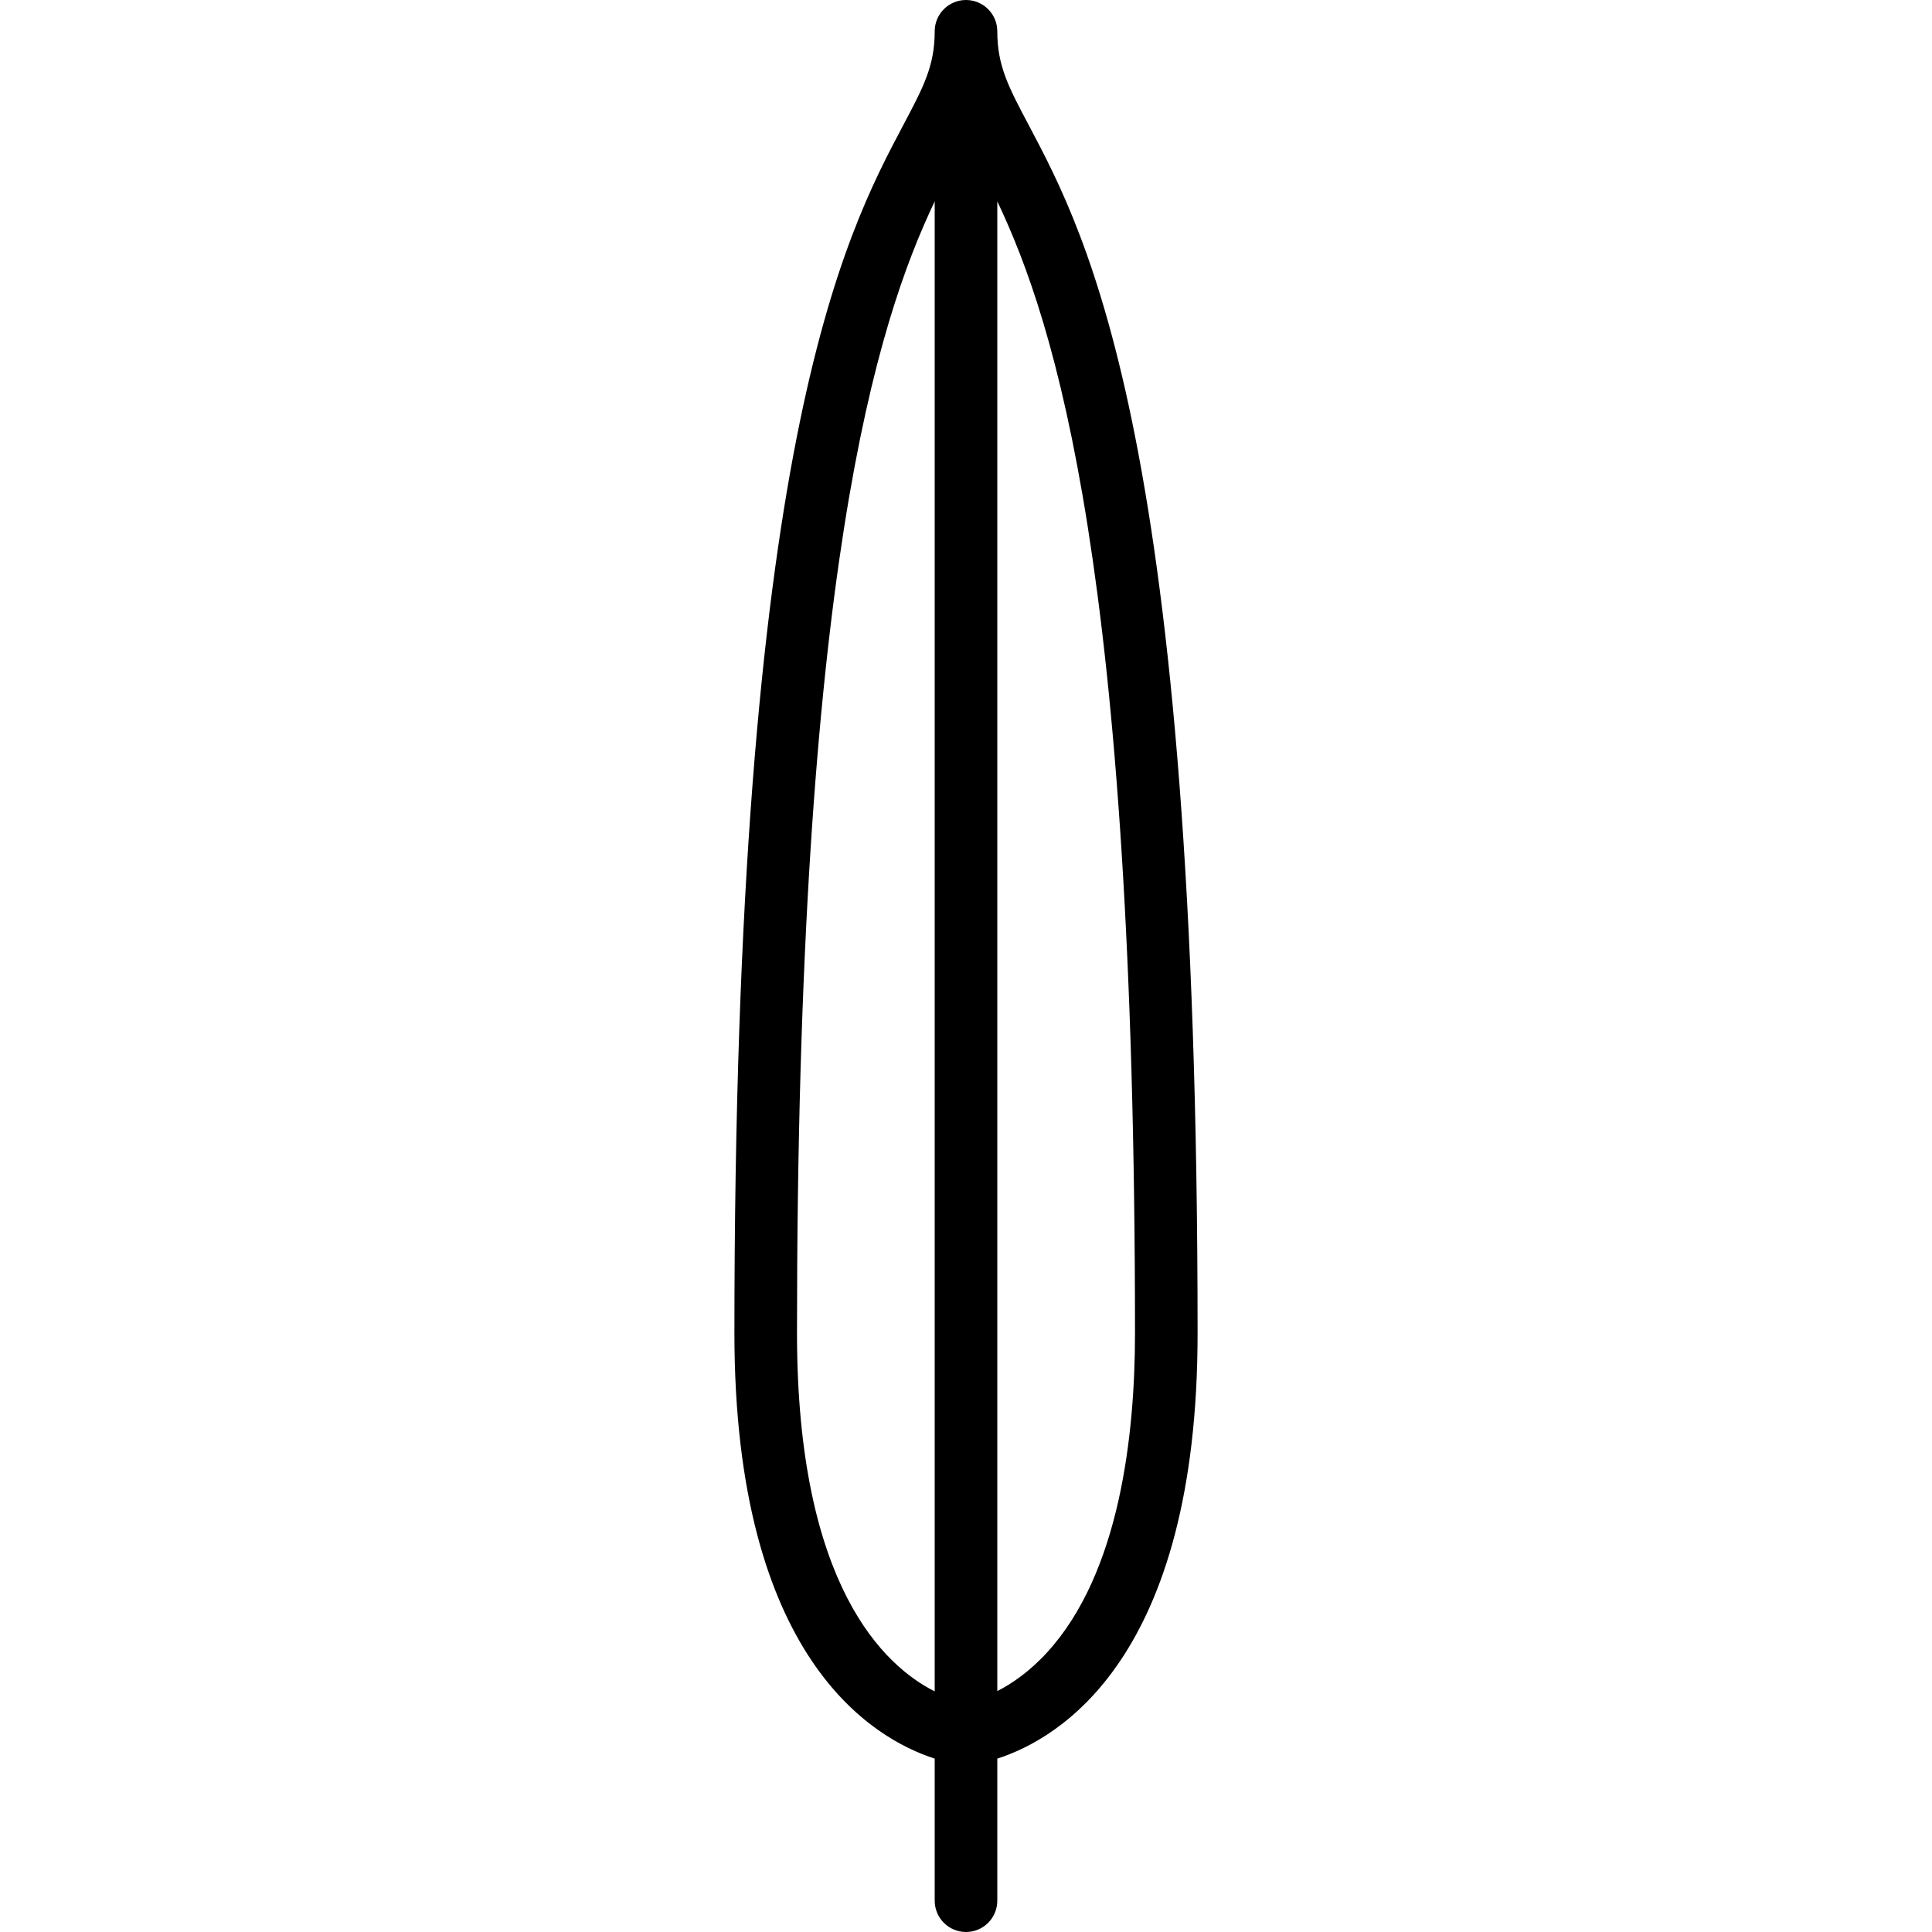 <?xml version='1.0' encoding='iso-8859-1'?>
<svg version="1.1" xmlns="http://www.w3.org/2000/svg" viewBox="0 0 463 463" xmlns:xlink="http://www.w3.org/1999/xlink" enable-background="new 0 0 463 463">
  <path d="m287,319.5c0-213.125-26.323-262.817-40.465-289.514-4.859-9.172-7.535-14.224-7.535-22.486 0-4.142-3.358-7.5-7.5-7.5s-7.5,3.358-7.5,7.5c0,8.262-2.676,13.314-7.535,22.486-14.142,26.697-40.465,76.389-40.465,289.514 0,77.839 33.193,97.191 48,101.95v34.05c0,4.142 3.358,7.5 7.5,7.5s7.5-3.358 7.5-7.5v-34.05c14.807-4.759 48-24.111 48-101.95zm-96,0c0-182.474 19.127-242.042 33-271.248v357.08c-11.969-6.007-33-25.194-33-85.832zm48,85.765v-357.013c13.873,29.206 33,88.774 33,271.248 0,24.404-3.655,57.487-21.07,76.501-4.252,4.643-8.469,7.504-11.93,9.264z"/>
</svg>
